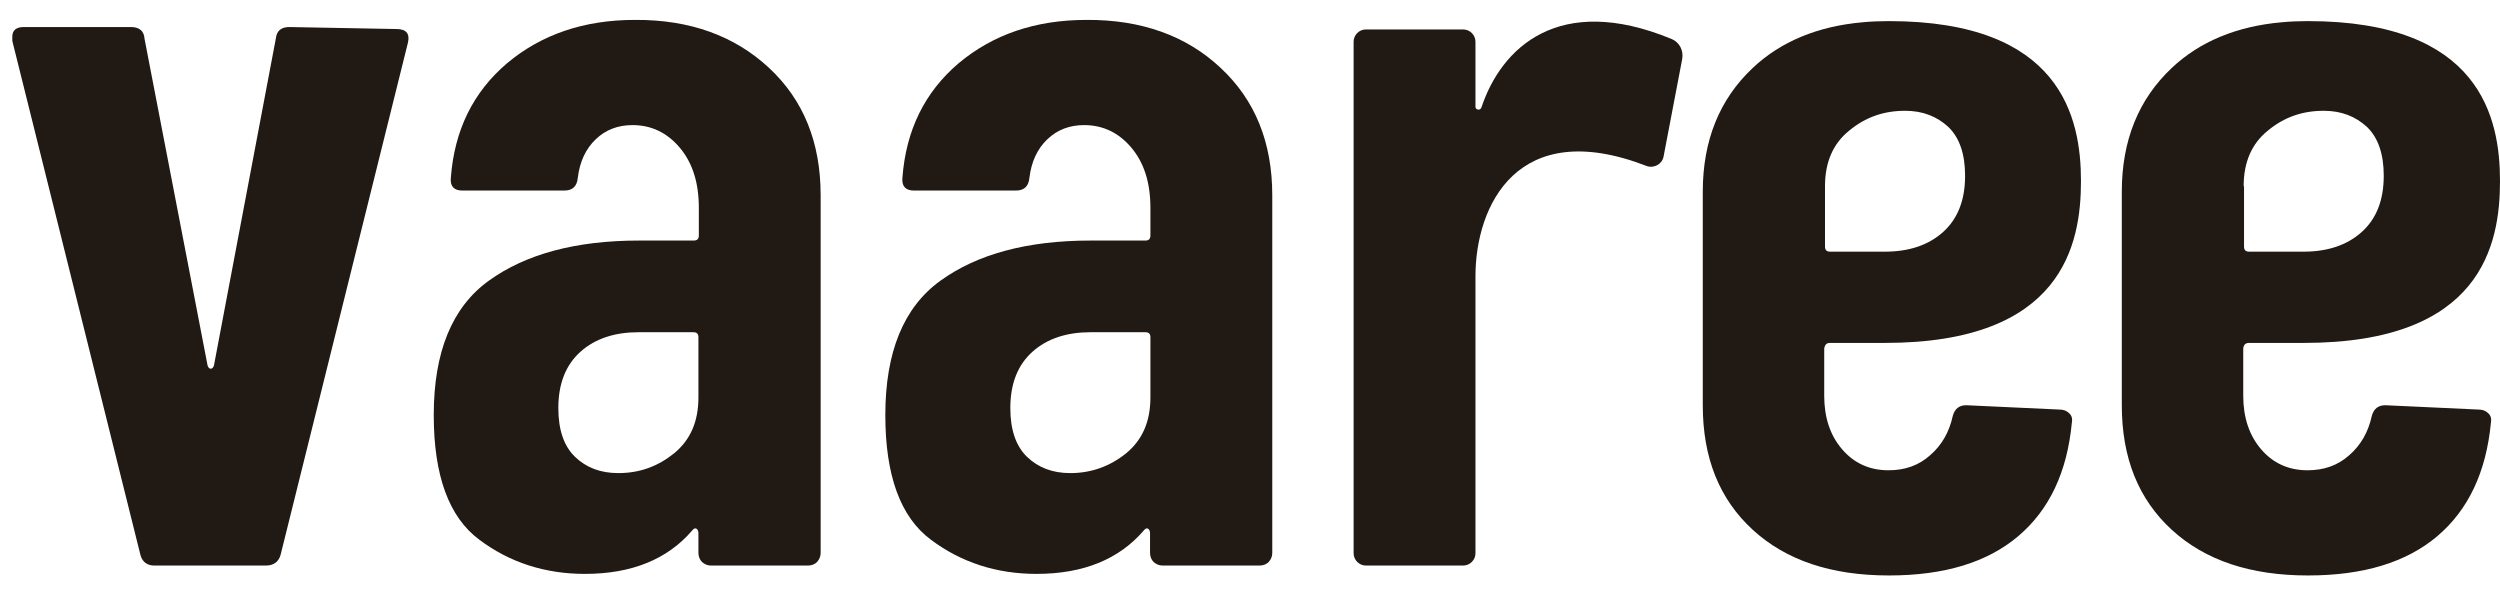 <svg width="54" height="13" viewBox="0 0 54 13" fill="none" xmlns="http://www.w3.org/2000/svg">
<path d="M3.035 11.993L0.266 0.884V0.79C0.266 0.653 0.352 0.584 0.515 0.584H2.829C3.009 0.584 3.112 0.67 3.121 0.833L4.484 7.896C4.501 7.939 4.518 7.964 4.552 7.964C4.586 7.964 4.604 7.939 4.621 7.896L5.958 0.833C5.975 0.67 6.069 0.584 6.249 0.584L8.564 0.627C8.778 0.627 8.855 0.73 8.812 0.919L6.061 11.984C6.018 12.139 5.906 12.216 5.744 12.216H3.335C3.189 12.216 3.078 12.147 3.035 11.993Z" fill="#211913"/>
<path d="M16.612 1.467C17.358 2.162 17.726 3.079 17.726 4.219V11.941C17.726 12.019 17.7 12.079 17.649 12.139C17.598 12.19 17.529 12.216 17.452 12.216H15.36C15.283 12.216 15.223 12.19 15.163 12.139C15.112 12.087 15.086 12.019 15.086 11.941V11.513C15.086 11.47 15.069 11.436 15.043 11.419C15.009 11.402 14.983 11.419 14.949 11.461C14.418 12.079 13.646 12.396 12.635 12.396C11.769 12.396 11.006 12.147 10.355 11.659C9.695 11.17 9.369 10.27 9.369 8.967C9.369 7.604 9.763 6.636 10.56 6.062C11.358 5.487 12.438 5.196 13.8 5.196H14.983C15.06 5.196 15.095 5.162 15.095 5.084V4.493C15.095 3.944 14.958 3.516 14.683 3.19C14.409 2.864 14.066 2.702 13.663 2.702C13.346 2.702 13.08 2.804 12.866 3.01C12.652 3.216 12.523 3.49 12.48 3.842C12.463 4.022 12.369 4.116 12.189 4.116H9.986C9.806 4.116 9.72 4.022 9.738 3.842C9.815 2.813 10.218 1.99 10.955 1.364C11.692 0.747 12.609 0.43 13.715 0.43C14.898 0.422 15.866 0.773 16.612 1.467ZM14.563 9.79C14.915 9.499 15.086 9.104 15.086 8.582V7.287C15.086 7.21 15.052 7.176 14.975 7.176H13.792C13.278 7.176 12.858 7.313 12.54 7.596C12.223 7.879 12.06 8.282 12.06 8.813C12.06 9.284 12.18 9.636 12.42 9.867C12.66 10.099 12.969 10.219 13.355 10.219C13.818 10.219 14.212 10.073 14.563 9.79Z" fill="#211913"/>
<path d="M26.366 1.467C27.112 2.162 27.481 3.079 27.481 4.219V11.941C27.481 12.019 27.455 12.079 27.404 12.139C27.352 12.19 27.284 12.216 27.206 12.216H25.115C25.038 12.216 24.978 12.19 24.918 12.139C24.866 12.087 24.841 12.019 24.841 11.941V11.513C24.841 11.47 24.823 11.436 24.798 11.419C24.764 11.402 24.738 11.419 24.703 11.461C24.172 12.079 23.401 12.396 22.389 12.396C21.523 12.396 20.761 12.147 20.109 11.659C19.449 11.17 19.123 10.27 19.123 8.967C19.123 7.604 19.518 6.636 20.315 6.062C21.112 5.487 22.192 5.196 23.555 5.196H24.738C24.815 5.196 24.849 5.162 24.849 5.084V4.493C24.849 3.944 24.712 3.516 24.438 3.19C24.163 2.864 23.821 2.702 23.418 2.702C23.101 2.702 22.835 2.804 22.621 3.01C22.406 3.216 22.278 3.49 22.235 3.842C22.218 4.022 22.123 4.116 21.944 4.116H19.741C19.561 4.116 19.475 4.022 19.492 3.842C19.569 2.813 19.972 1.99 20.709 1.364C21.446 0.747 22.363 0.43 23.469 0.43C24.652 0.422 25.629 0.773 26.366 1.467ZM24.326 9.79C24.678 9.499 24.849 9.104 24.849 8.582V7.287C24.849 7.21 24.815 7.176 24.738 7.176H23.555C23.041 7.176 22.621 7.313 22.303 7.596C21.986 7.879 21.823 8.282 21.823 8.813C21.823 9.284 21.944 9.636 22.183 9.867C22.424 10.099 22.732 10.219 23.118 10.219C23.572 10.219 23.975 10.073 24.326 9.79Z" fill="#211913"/>
<path d="M36.104 0.841C33.67 -0.162 32.427 1.03 31.998 2.324C31.973 2.393 31.87 2.376 31.87 2.307V0.901C31.87 0.756 31.75 0.636 31.604 0.636H29.504C29.358 0.636 29.238 0.756 29.238 0.901V11.95C29.238 12.095 29.358 12.216 29.504 12.216H31.604C31.75 12.216 31.87 12.095 31.87 11.95V5.967C31.87 4.45 32.77 2.504 35.564 3.584C35.718 3.644 35.898 3.55 35.932 3.387L36.335 1.278C36.37 1.09 36.275 0.91 36.104 0.841Z" fill="#211913"/>
<path d="M39.531 7.407H40.714C44.554 7.407 44.949 5.281 44.949 3.91C44.949 2.538 44.52 0.456 40.8 0.456C40.603 0.456 40.414 0.464 40.234 0.481C39.257 0.567 38.46 0.901 37.86 1.467C37.14 2.144 36.78 3.036 36.78 4.141V8.753C36.78 9.893 37.14 10.784 37.86 11.444C38.58 12.104 39.557 12.43 40.8 12.43C42 12.43 42.926 12.147 43.594 11.581C44.263 11.015 44.649 10.201 44.751 9.138C44.769 9.044 44.751 8.976 44.691 8.924C44.64 8.873 44.571 8.847 44.494 8.847L42.471 8.753C42.317 8.753 42.223 8.83 42.18 8.984C42.103 9.336 41.94 9.618 41.691 9.833C41.443 10.056 41.143 10.158 40.791 10.158C40.38 10.158 40.046 10.004 39.789 9.704C39.531 9.404 39.403 9.018 39.403 8.547V7.527C39.42 7.441 39.454 7.407 39.531 7.407ZM39.42 4.021C39.42 3.507 39.591 3.104 39.943 2.821C40.294 2.53 40.689 2.393 41.151 2.393C41.529 2.393 41.837 2.513 42.086 2.744C42.326 2.976 42.446 3.327 42.446 3.798C42.446 4.33 42.283 4.733 41.966 5.016C41.649 5.298 41.229 5.436 40.714 5.436H39.531C39.454 5.436 39.42 5.401 39.42 5.324V4.021Z" fill="#211913"/>
<path d="M48.583 7.407H49.766C53.606 7.407 54 5.281 54 3.91C54 2.538 53.571 0.456 49.851 0.456C49.654 0.456 49.466 0.464 49.286 0.481C48.309 0.567 47.511 0.901 46.911 1.467C46.191 2.144 45.831 3.036 45.831 4.141V8.753C45.831 9.893 46.191 10.784 46.911 11.444C47.631 12.104 48.609 12.43 49.851 12.43C51.051 12.43 51.977 12.147 52.646 11.581C53.314 11.015 53.7 10.201 53.803 9.138C53.82 9.044 53.803 8.976 53.743 8.924C53.691 8.873 53.623 8.847 53.546 8.847L51.523 8.753C51.368 8.753 51.274 8.83 51.231 8.984C51.154 9.336 50.991 9.618 50.743 9.833C50.494 10.056 50.194 10.158 49.843 10.158C49.431 10.158 49.097 10.004 48.84 9.704C48.583 9.404 48.454 9.018 48.454 8.547V7.527C48.463 7.441 48.506 7.407 48.583 7.407ZM48.463 4.021C48.463 3.507 48.634 3.104 48.986 2.821C49.337 2.53 49.731 2.393 50.194 2.393C50.571 2.393 50.88 2.513 51.129 2.744C51.368 2.976 51.489 3.327 51.489 3.798C51.489 4.33 51.326 4.733 51.008 5.016C50.691 5.298 50.271 5.436 49.757 5.436H48.583C48.506 5.436 48.471 5.401 48.471 5.324V4.021H48.463Z" fill="#211913"/>
</svg>
